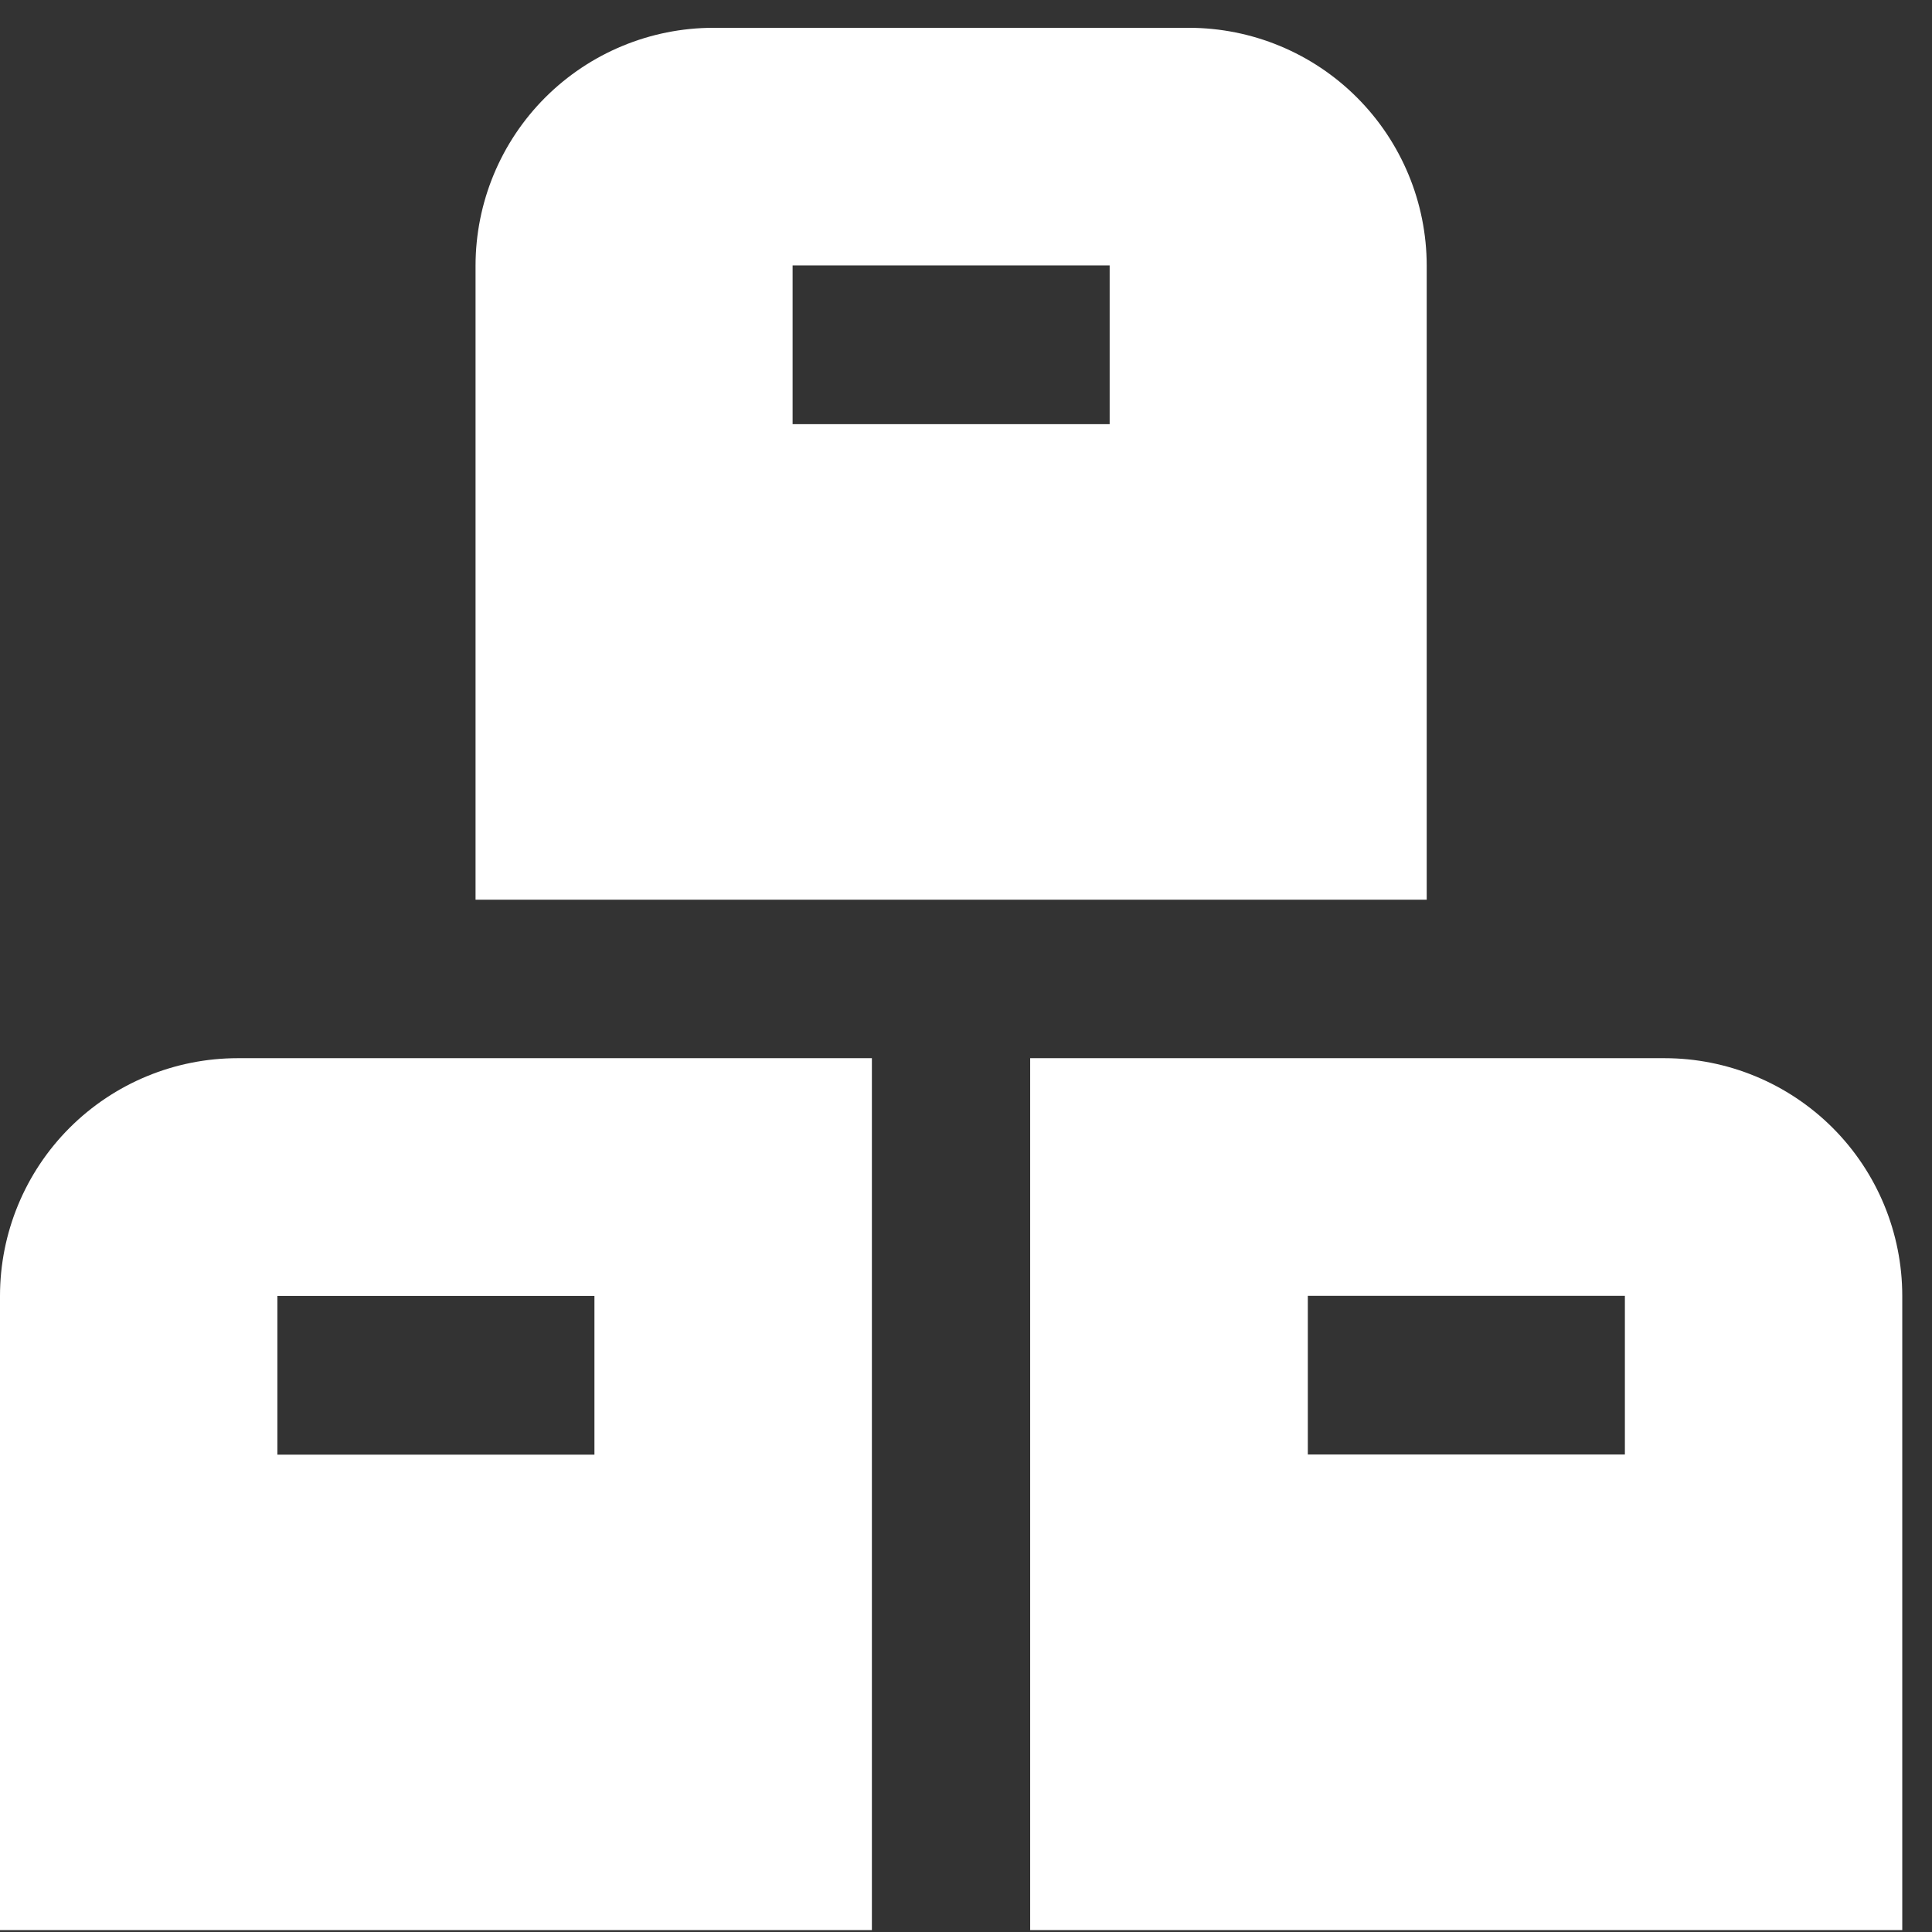 <svg width="28" height="28" viewBox="0 0 28 28" fill="none" xmlns="http://www.w3.org/2000/svg">
<rect x="0" y="0" width="28" height="28" fill="#333333" stroke="none"/>
<path d="M12.636 15.336H3.446C2.532 15.336 1.656 15.699 1.009 16.345C0.363 16.991 0 17.868 0 18.782L0 27.972H12.636V15.336ZM4.02 18.782H8.615V21.082H4.02V18.782ZM24.12 15.336H14.93V27.972H27.569V18.782C27.569 17.868 27.206 16.991 26.56 16.345C25.913 15.699 25.037 15.336 24.123 15.336M23.549 21.08H18.954V18.78H23.549V21.08ZM17.231 0.403H10.338C9.424 0.404 8.549 0.767 7.902 1.413C7.256 2.059 6.893 2.935 6.892 3.849V13.039H20.677V3.849C20.676 2.935 20.312 2.059 19.666 1.413C19.02 0.767 18.145 0.404 17.231 0.403ZM16.082 6.147H11.487V3.847H16.082V6.147Z" fill="white"/>
</svg>
